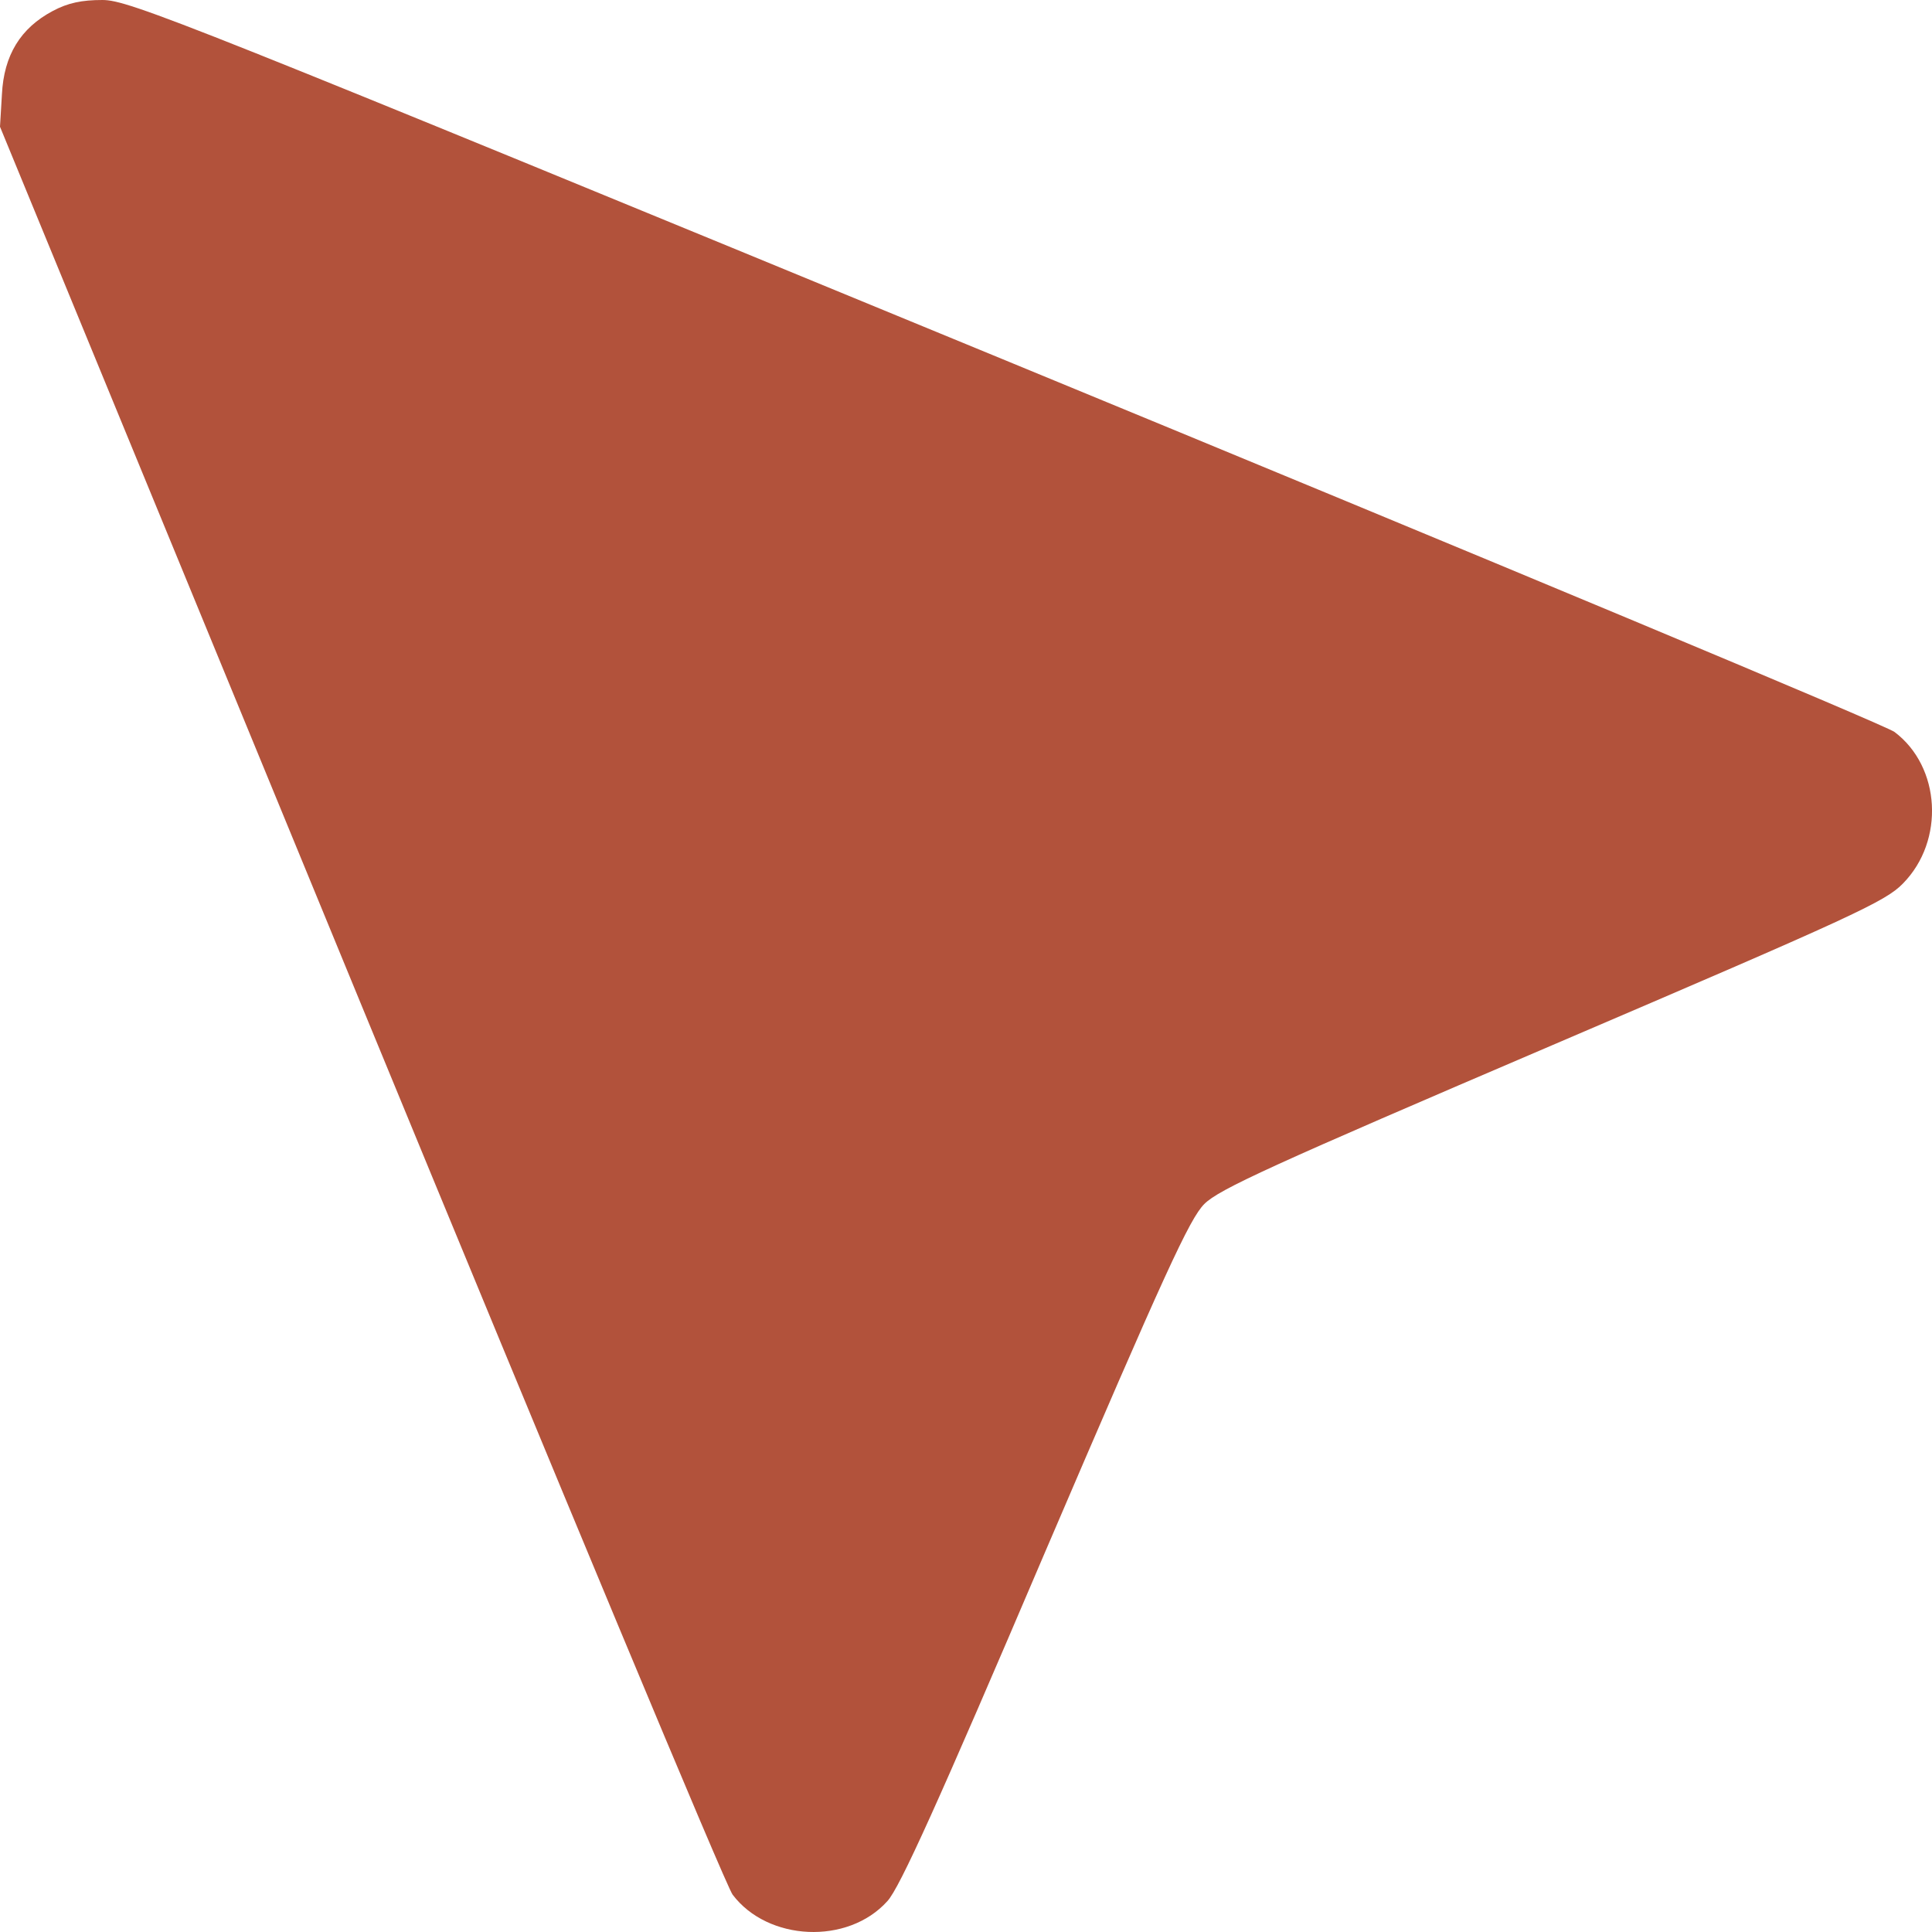 <?xml version="1.0" encoding="UTF-8"?> <svg xmlns="http://www.w3.org/2000/svg" width="15" height="15" viewBox="0 0 15 15" fill="none"><path d="M0.41 0.085C0.159 0.218 0.03 0.429 0.015 0.732L0 0.984L2.798 7.784C4.339 11.526 5.636 14.643 5.688 14.71C5.961 15.072 6.582 15.102 6.889 14.761C6.985 14.658 7.284 13.996 8.112 12.055C9.047 9.873 9.236 9.463 9.35 9.348C9.465 9.233 9.871 9.048 12.056 8.113C14.387 7.115 14.639 7 14.775 6.859C15.101 6.527 15.068 5.953 14.709 5.683C14.643 5.632 11.534 4.334 7.802 2.796C1.419 0.166 1.002 -9.19837e-08 0.795 -9.19837e-08C0.636 -9.19837e-08 0.528 0.022 0.41 0.085Z" fill="#B2523B"></path></svg> 
